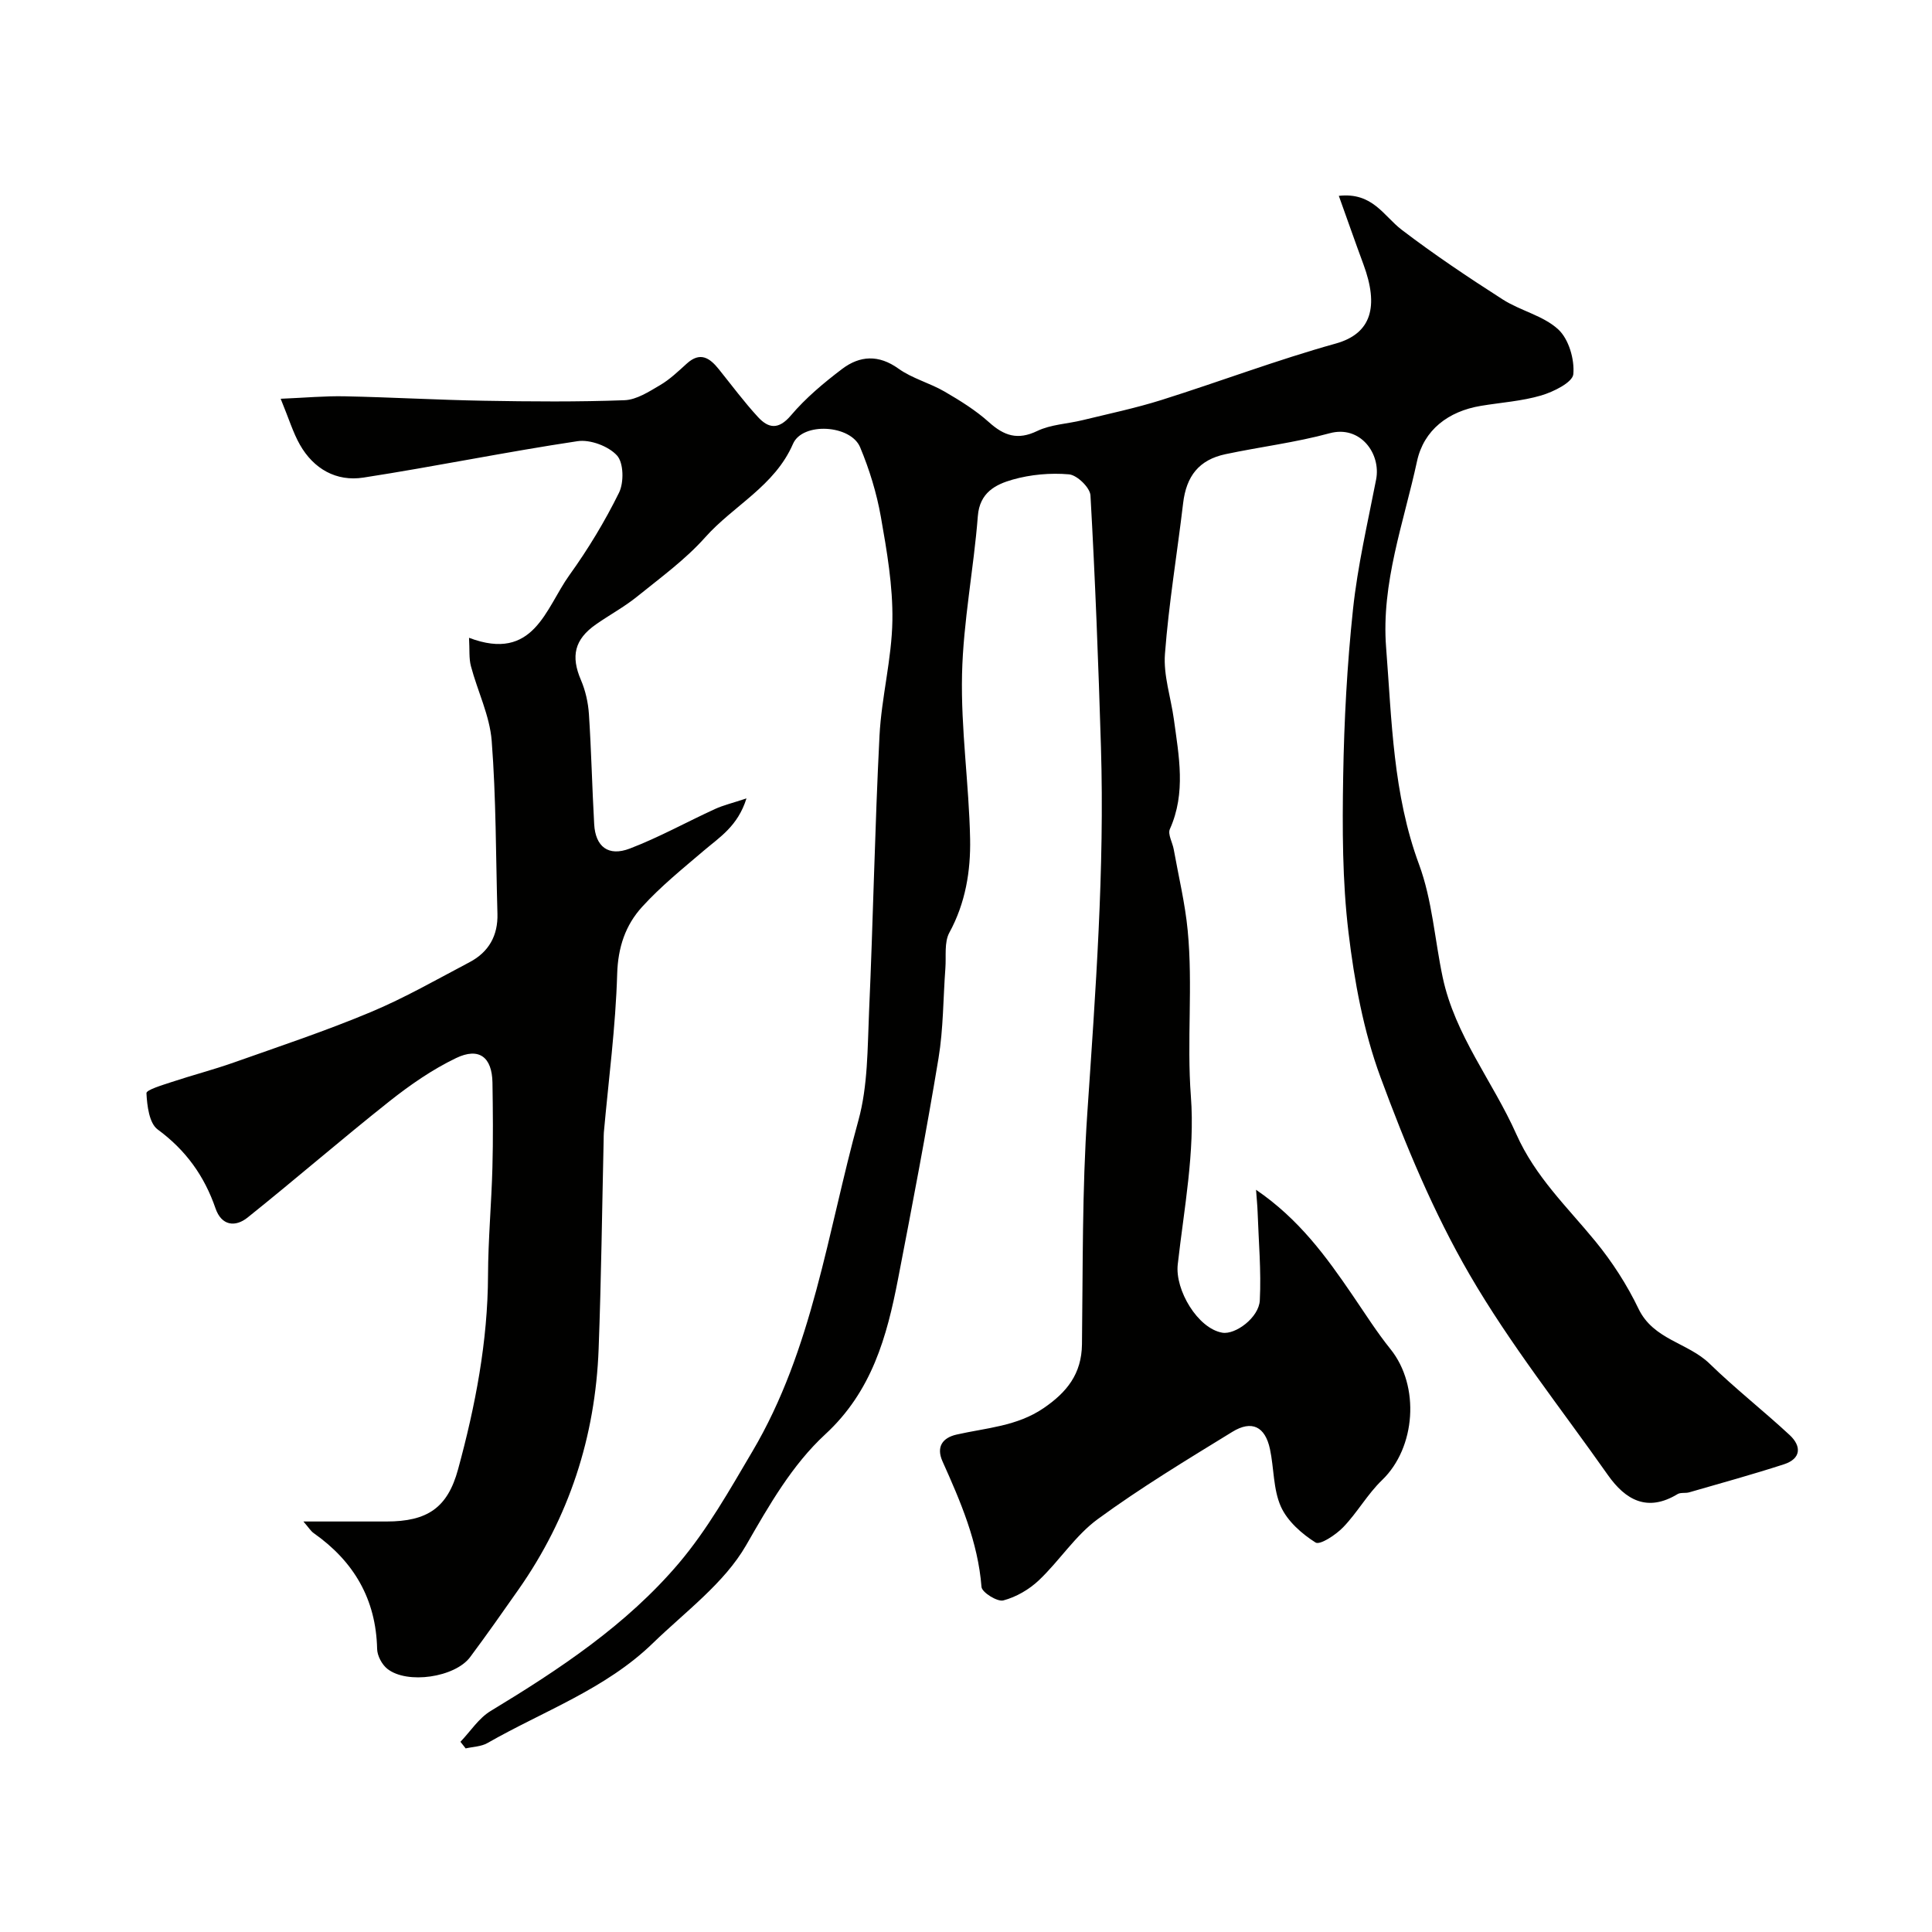 <svg enable-background="new 0 0 400 400" viewBox="0 0 400 400" xmlns="http://www.w3.org/2000/svg"><path d="m95.33 360.62c2.06-2.15 3.78-4.88 6.24-6.37 14.24-8.62 28.13-17.82 38.95-30.57 5.94-7 10.55-15.21 15.25-23.17 12.5-21.13 15.56-45.4 21.95-68.53 1.98-7.17 1.88-14.99 2.21-22.53.85-19.03 1.19-38.08 2.16-57.1.41-8 2.55-15.93 2.67-23.9.11-7.15-1.14-14.37-2.39-21.46-.87-4.91-2.37-9.8-4.29-14.39-1.95-4.67-11.93-5.26-13.9-.7-3.79 8.74-12.28 12.74-18.16 19.33-4.12 4.63-9.27 8.37-14.13 12.3-2.65 2.14-5.7 3.78-8.5 5.74-4.47 3.12-5.23 6.6-3.11 11.53.94 2.19 1.49 4.67 1.65 7.05.5 7.59.66 15.2 1.09 22.8.26 4.63 2.91 6.74 7.36 5.04 6.05-2.31 11.75-5.49 17.65-8.19 1.69-.78 3.54-1.21 6.52-2.2-1.8 5.75-5.55 8.02-8.8 10.79-4.4 3.75-8.94 7.41-12.81 11.67-3.44 3.77-5 8.36-5.16 13.89-.32 10.96-1.78 21.88-2.76 32.82-.04.5-.03 1-.04 1.5-.33 14.43-.5 28.87-1.04 43.3-.68 18.2-6.11 34.9-16.62 49.87-3.28 4.68-6.57 9.36-9.98 13.94-3.13 4.21-13.07 5.68-17.15 2.43-1.12-.89-2.08-2.7-2.11-4.11-.23-10.33-4.83-18.14-13.14-23.99-.6-.42-1.01-1.12-2.12-2.4h17.19c8.48 0 12.66-2.83 14.83-10.81 3.58-13.14 6.15-26.45 6.2-40.17.03-7.44.71-14.87.91-22.3.16-5.86.1-11.73.01-17.59-.09-5.26-2.76-7.38-7.55-5.07-4.91 2.36-9.52 5.56-13.82 8.97-9.9 7.85-19.46 16.14-29.33 24.04-2.55 2.04-5.4 1.71-6.64-1.9-2.31-6.71-6.15-12.06-11.98-16.34-1.75-1.29-2.19-4.91-2.32-7.51-.03-.69 3.3-1.67 5.16-2.29 4.28-1.42 8.65-2.55 12.9-4.05 9.5-3.36 19.08-6.55 28.36-10.44 7.04-2.94 13.72-6.78 20.5-10.35 3.96-2.09 5.88-5.51 5.75-10.03-.34-11.93-.27-23.9-1.19-35.79-.41-5.23-2.93-10.28-4.3-15.46-.43-1.61-.25-3.39-.39-5.87 13.44 5.08 15.82-6.08 20.78-12.98 3.87-5.38 7.34-11.12 10.27-17.06 1.04-2.11.97-6.19-.42-7.71-1.76-1.93-5.55-3.35-8.16-2.96-14.82 2.22-29.53 5.25-44.34 7.54-5.6.87-10.3-1.79-13.15-6.81-1.42-2.5-2.26-5.33-3.98-9.51 5.06-.21 9.18-.6 13.3-.51 9.6.2 19.2.75 28.8.92 9.69.17 19.4.25 29.08-.11 2.5-.09 5.07-1.77 7.37-3.12 2.03-1.19 3.78-2.88 5.54-4.47 2.79-2.53 4.76-1.15 6.63 1.18 2.67 3.32 5.21 6.75 8.09 9.88 2.16 2.35 4.24 2.73 6.83-.32 3.07-3.62 6.81-6.75 10.61-9.63 3.66-2.76 7.55-3.01 11.67-.05 2.85 2.04 6.47 2.96 9.53 4.74 3.22 1.87 6.44 3.87 9.19 6.34 3.13 2.81 5.93 3.78 10 1.82 2.83-1.36 6.25-1.47 9.38-2.24 5.46-1.33 10.97-2.49 16.32-4.17 12.07-3.8 23.93-8.3 36.1-11.69 7.42-2.07 8.96-7.69 5.73-16.41-1.72-4.64-3.34-9.31-5.09-14.17 6.99-.79 9.27 4.16 13 7.01 6.73 5.14 13.79 9.86 20.92 14.43 3.68 2.36 8.41 3.35 11.51 6.21 2.18 2.01 3.4 6.22 3.12 9.27-.16 1.7-4.08 3.64-6.63 4.4-4.03 1.19-8.33 1.46-12.52 2.16-6.74 1.12-11.81 4.99-13.21 11.46-2.75 12.73-7.44 25.21-6.4 38.57 1.18 15.13 1.41 30.31 6.82 44.92 2.73 7.38 3.24 15.56 4.89 23.35 2.55 12.03 10.39 21.58 15.24 32.47 3.95 8.88 10.54 15.07 16.37 22.19 3.49 4.26 6.56 9.02 8.94 13.98 3.09 6.43 10.22 7 14.7 11.35 5.31 5.17 11.17 9.76 16.6 14.8 2.47 2.3 2.38 4.89-1.2 6.05-6.48 2.1-13.06 3.91-19.6 5.8-.78.23-1.78-.02-2.42.37-6.24 3.78-10.76 1.25-14.43-3.96-9.67-13.74-20.21-26.99-28.62-41.48-7.48-12.88-13.29-26.88-18.46-40.9-3.51-9.52-5.41-19.84-6.62-29.96-1.28-10.65-1.28-21.51-1.1-32.26.19-11.54.81-23.11 2.03-34.59.96-9.04 3.05-17.97 4.79-26.91 1.05-5.4-3.31-11.3-9.62-9.58-7.05 1.92-14.38 2.81-21.55 4.33-5.5 1.16-8.13 4.54-8.79 10.17-1.23 10.4-2.97 20.76-3.76 31.19-.34 4.44 1.23 9.02 1.85 13.55 1.03 7.6 2.54 15.2-.83 22.71-.48 1.07.55 2.78.8 4.21 1 5.59 2.35 11.15 2.89 16.79 1.1 11.4-.21 22.84.66 34.35.87 11.47-1.42 23.21-2.72 34.78-.6 5.3 4.16 13.28 9.23 14.14 2.69.46 7.58-3.12 7.76-6.7.31-6.11-.25-12.26-.46-18.4-.04-1.2-.17-2.39-.32-4.49 8.93 6.1 14.54 13.86 19.96 21.8 2.58 3.77 5.03 7.66 7.89 11.21 6.12 7.63 5.22 20.38-1.75 27.09-3.02 2.9-5.13 6.73-8.05 9.76-1.52 1.58-4.81 3.75-5.73 3.17-2.87-1.81-5.83-4.43-7.18-7.44-1.6-3.59-1.41-7.94-2.26-11.91-.99-4.64-3.74-6.05-7.79-3.56-9.44 5.8-18.96 11.55-27.88 18.08-4.64 3.4-7.91 8.61-12.15 12.63-2.02 1.92-4.72 3.49-7.38 4.19-1.24.33-4.44-1.67-4.52-2.79-.73-9.32-4.33-17.66-8.07-25.99-1.35-3.02 0-4.9 2.92-5.56 6.13-1.39 12.47-1.7 17.99-5.46 4.83-3.29 7.88-7.09 7.96-13.21.2-15.94.02-31.91 1.1-47.79 1.71-25.29 3.6-50.55 2.83-75.91-.53-17.36-1.19-34.73-2.17-52.07-.09-1.61-2.77-4.21-4.43-4.36-3.86-.34-7.96.03-11.69 1.09-3.5 1-6.82 2.65-7.2 7.55-.85 10.94-3.02 21.81-3.27 32.74-.26 11.34 1.44 22.71 1.67 34.08.13 6.67-.95 13.29-4.3 19.43-1.09 2.01-.63 4.88-.82 7.37-.46 6.21-.41 12.5-1.42 18.62-2.53 15.28-5.44 30.5-8.38 45.71-2.31 11.94-5.41 23.25-15.06 32.15-6.87 6.34-11.61 14.65-16.39 22.97-4.53 7.87-12.6 13.77-19.33 20.3-9.79 9.5-22.66 14.04-34.23 20.66-1.29.74-3 .76-4.51 1.11-.34-.44-.71-.91-1.08-1.37z" fill="#010100"/></svg>